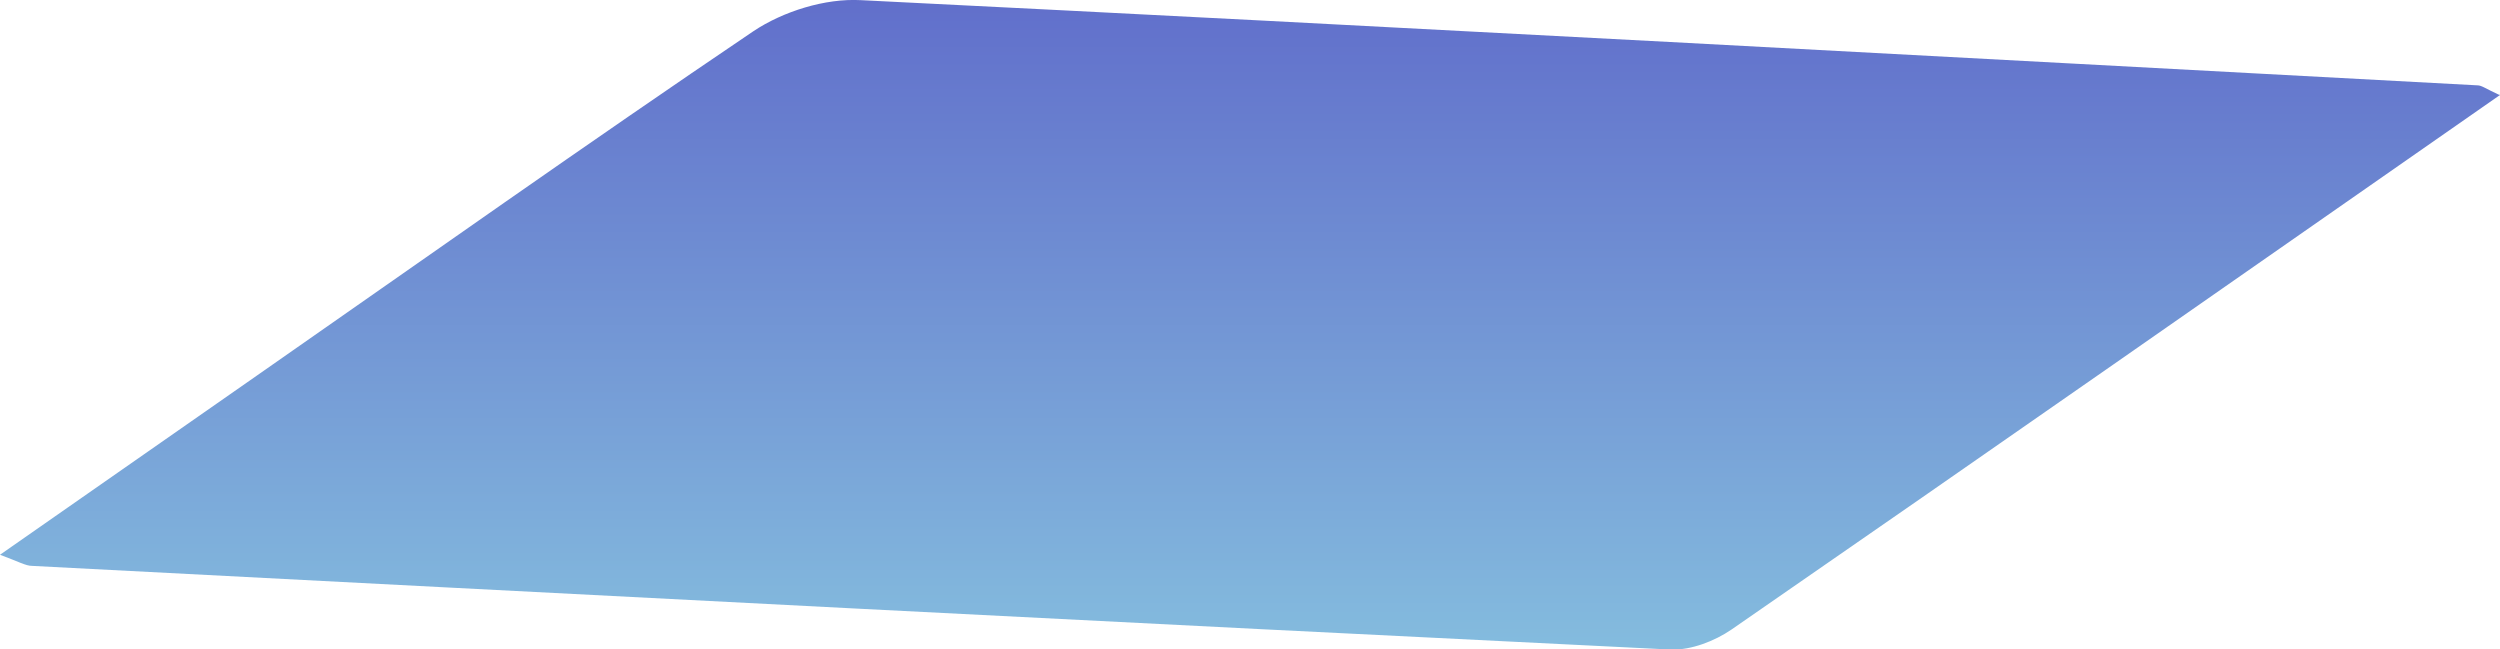 <?xml version="1.0" encoding="UTF-8"?> <svg xmlns="http://www.w3.org/2000/svg" xmlns:xlink="http://www.w3.org/1999/xlink" id="_Слой_2" data-name="Слой 2" viewBox="0 0 168.72 43.83"> <defs> <style> .cls-1 { fill: url(#_Безымянный_градиент_14); } </style> <linearGradient id="_Безымянный_градиент_14" data-name="Безымянный градиент 14" x1="84.36" y1="11139.69" x2="84.36" y2="11095.86" gradientTransform="translate(0 11139.69) scale(1 -1)" gradientUnits="userSpaceOnUse"> <stop offset="0" stop-color="#616fcb"></stop> <stop offset="1" stop-color="#84bcde"></stop> </linearGradient> </defs> <g id="_Слой_1-2" data-name="Слой 1"> <path class="cls-1" d="M168.72,6.41c-17.58,12.25-34.69,24.21-51.87,36.08-1.14,.78-2.7,1.38-4.05,1.35-36.89-1.81-73.74-3.73-110.64-5.65-.42,0-.89-.28-2.16-.75,6.1-4.26,11.75-8.2,17.36-12.11,11.15-7.77,22.23-15.62,33.48-23.22C52.86,.76,55.7-.12,58.09,.01c36.39,1.81,72.75,3.8,109.11,5.75,.28,0,.53,.21,1.46,.64h.07Z"></path> </g> </svg> 